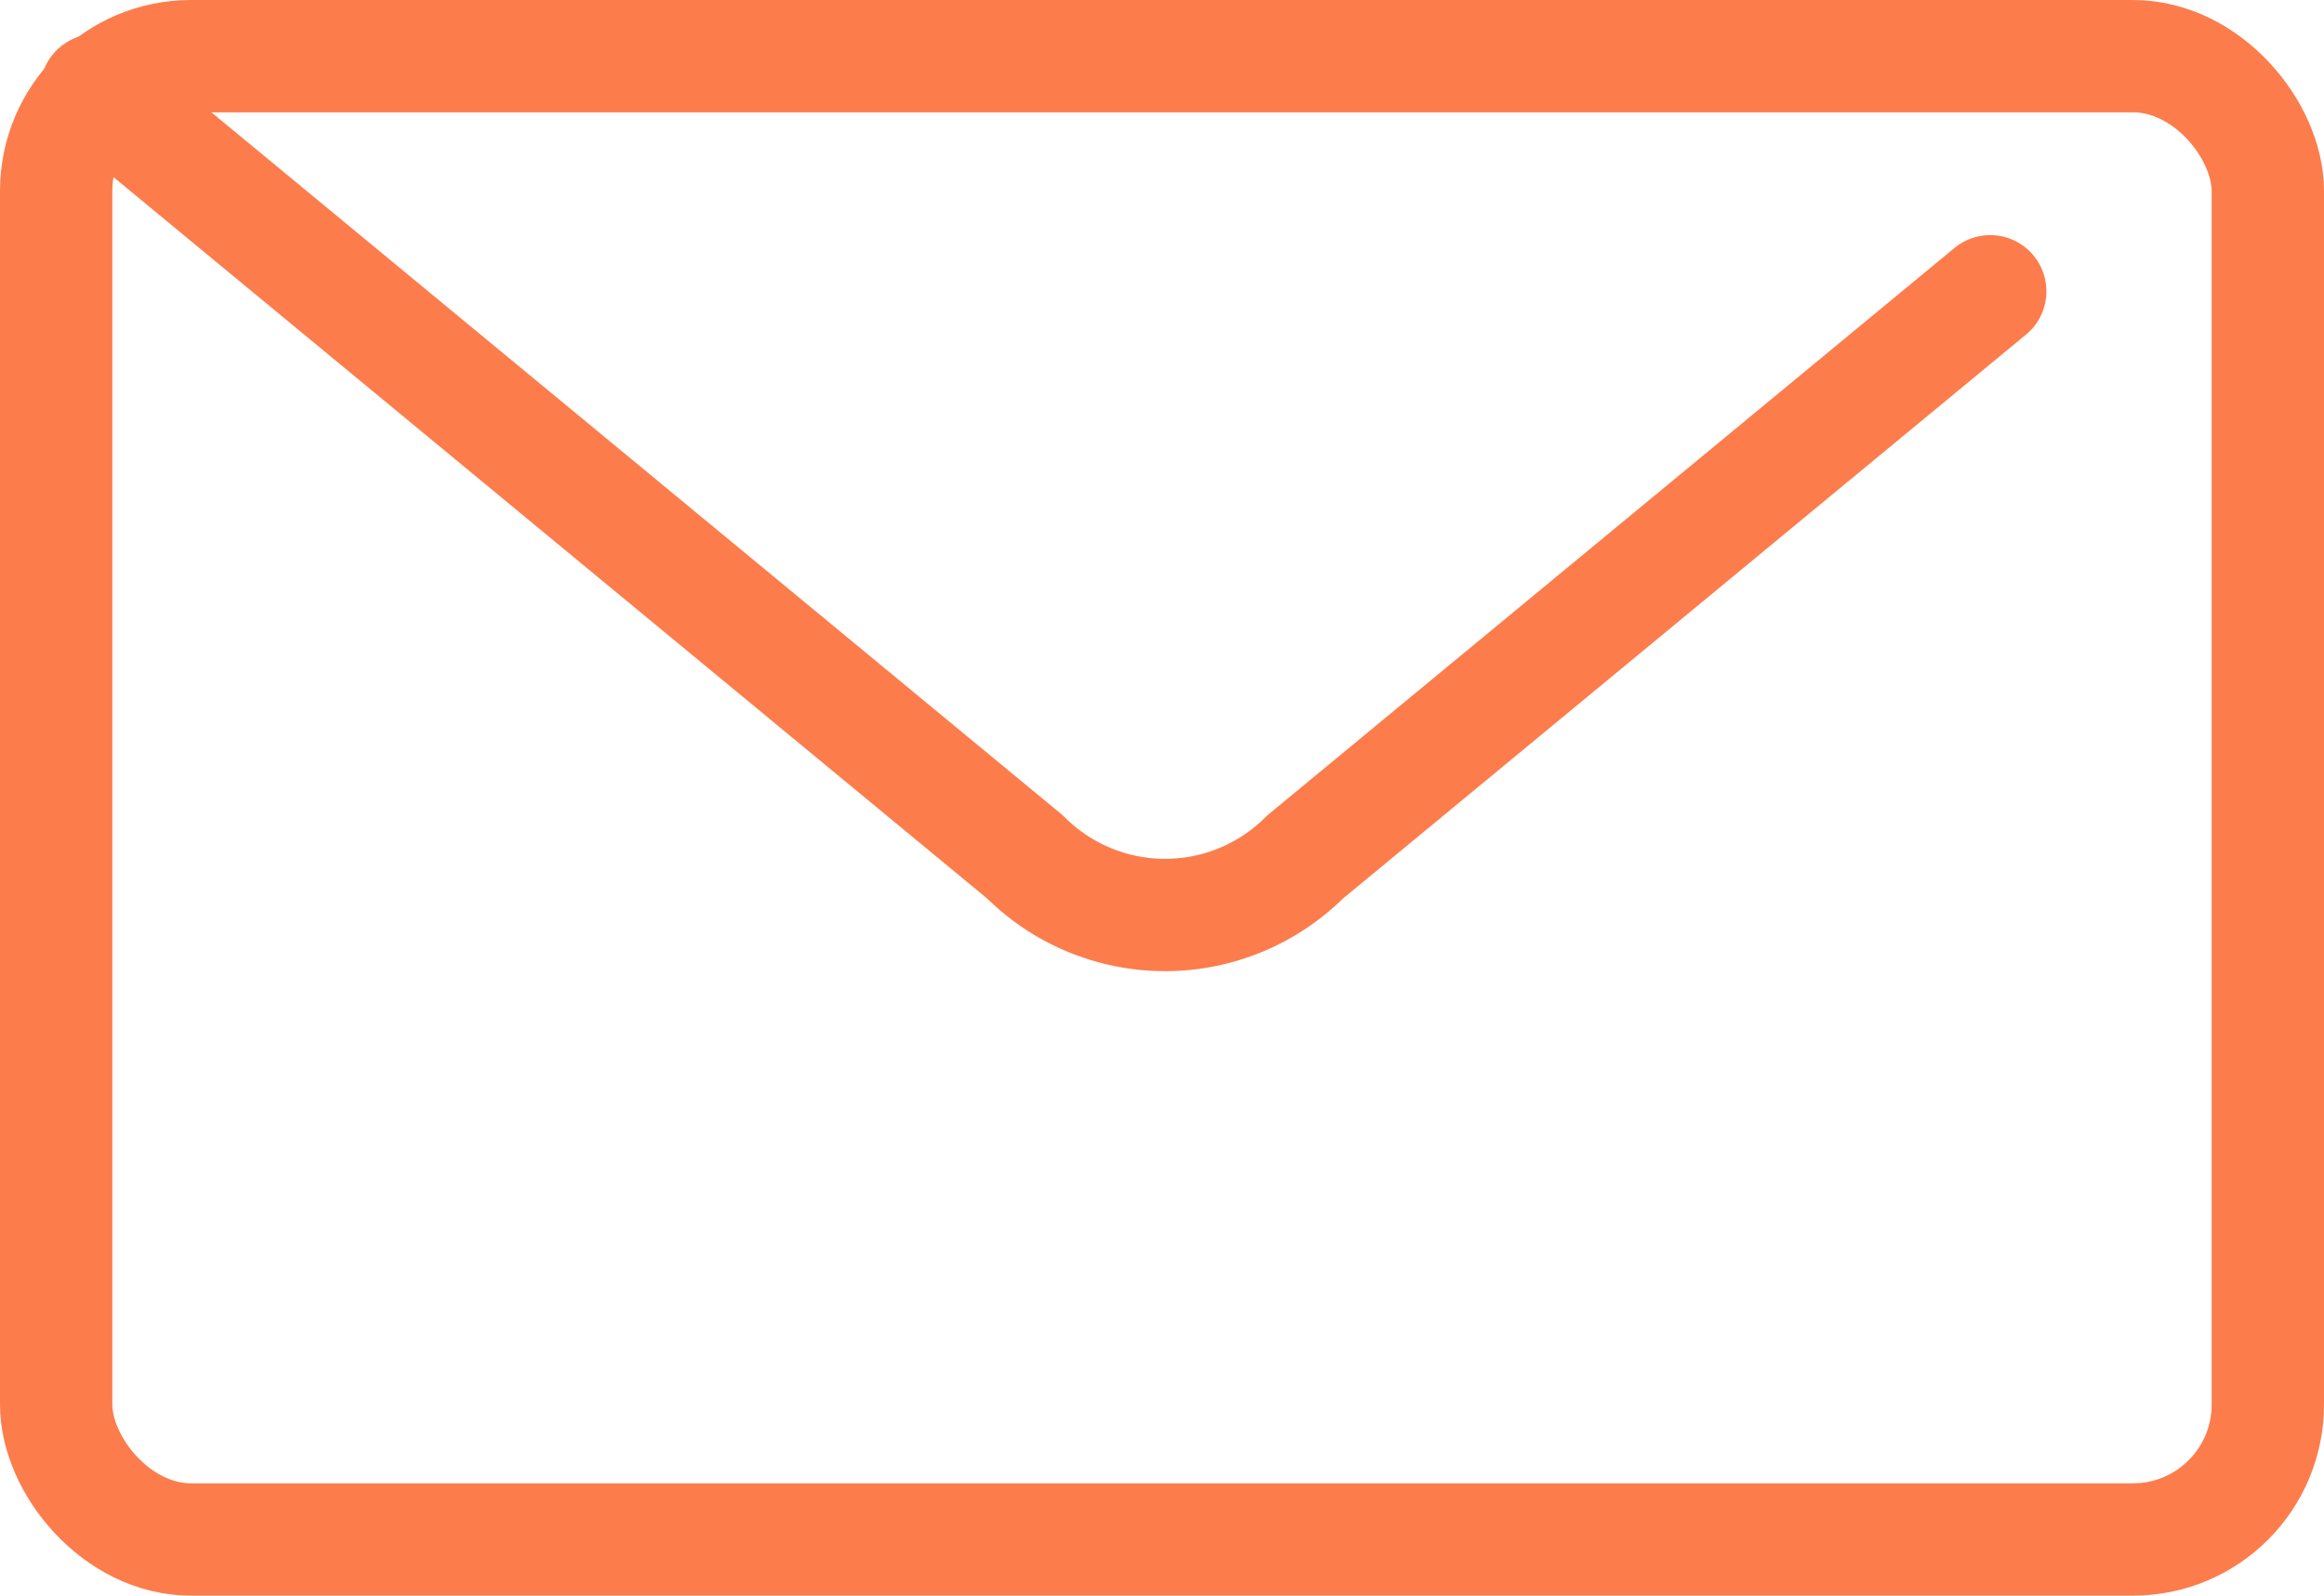 <svg xmlns="http://www.w3.org/2000/svg" width="62.067" height="42.618" viewBox="0 0 62.067 42.618"><g id="グループ_700" data-name="グループ 700" transform="translate(-4231.286 -8229.266)" fill="none" stroke="#fd7c4c" stroke-linecap="round" stroke-linejoin="round" stroke-width="3"><rect id="長方形_365" data-name="長方形 365" width="59.067" height="39.618" rx="3.602" transform="translate(4232.786 8230.766)"/><path id="パス_4834" data-name="パス 4834" d="M4284.439 8237.046l-18.3 15.111a5.287 5.287 0 01-7.475 0l-24.808-20.486"/></g></svg>